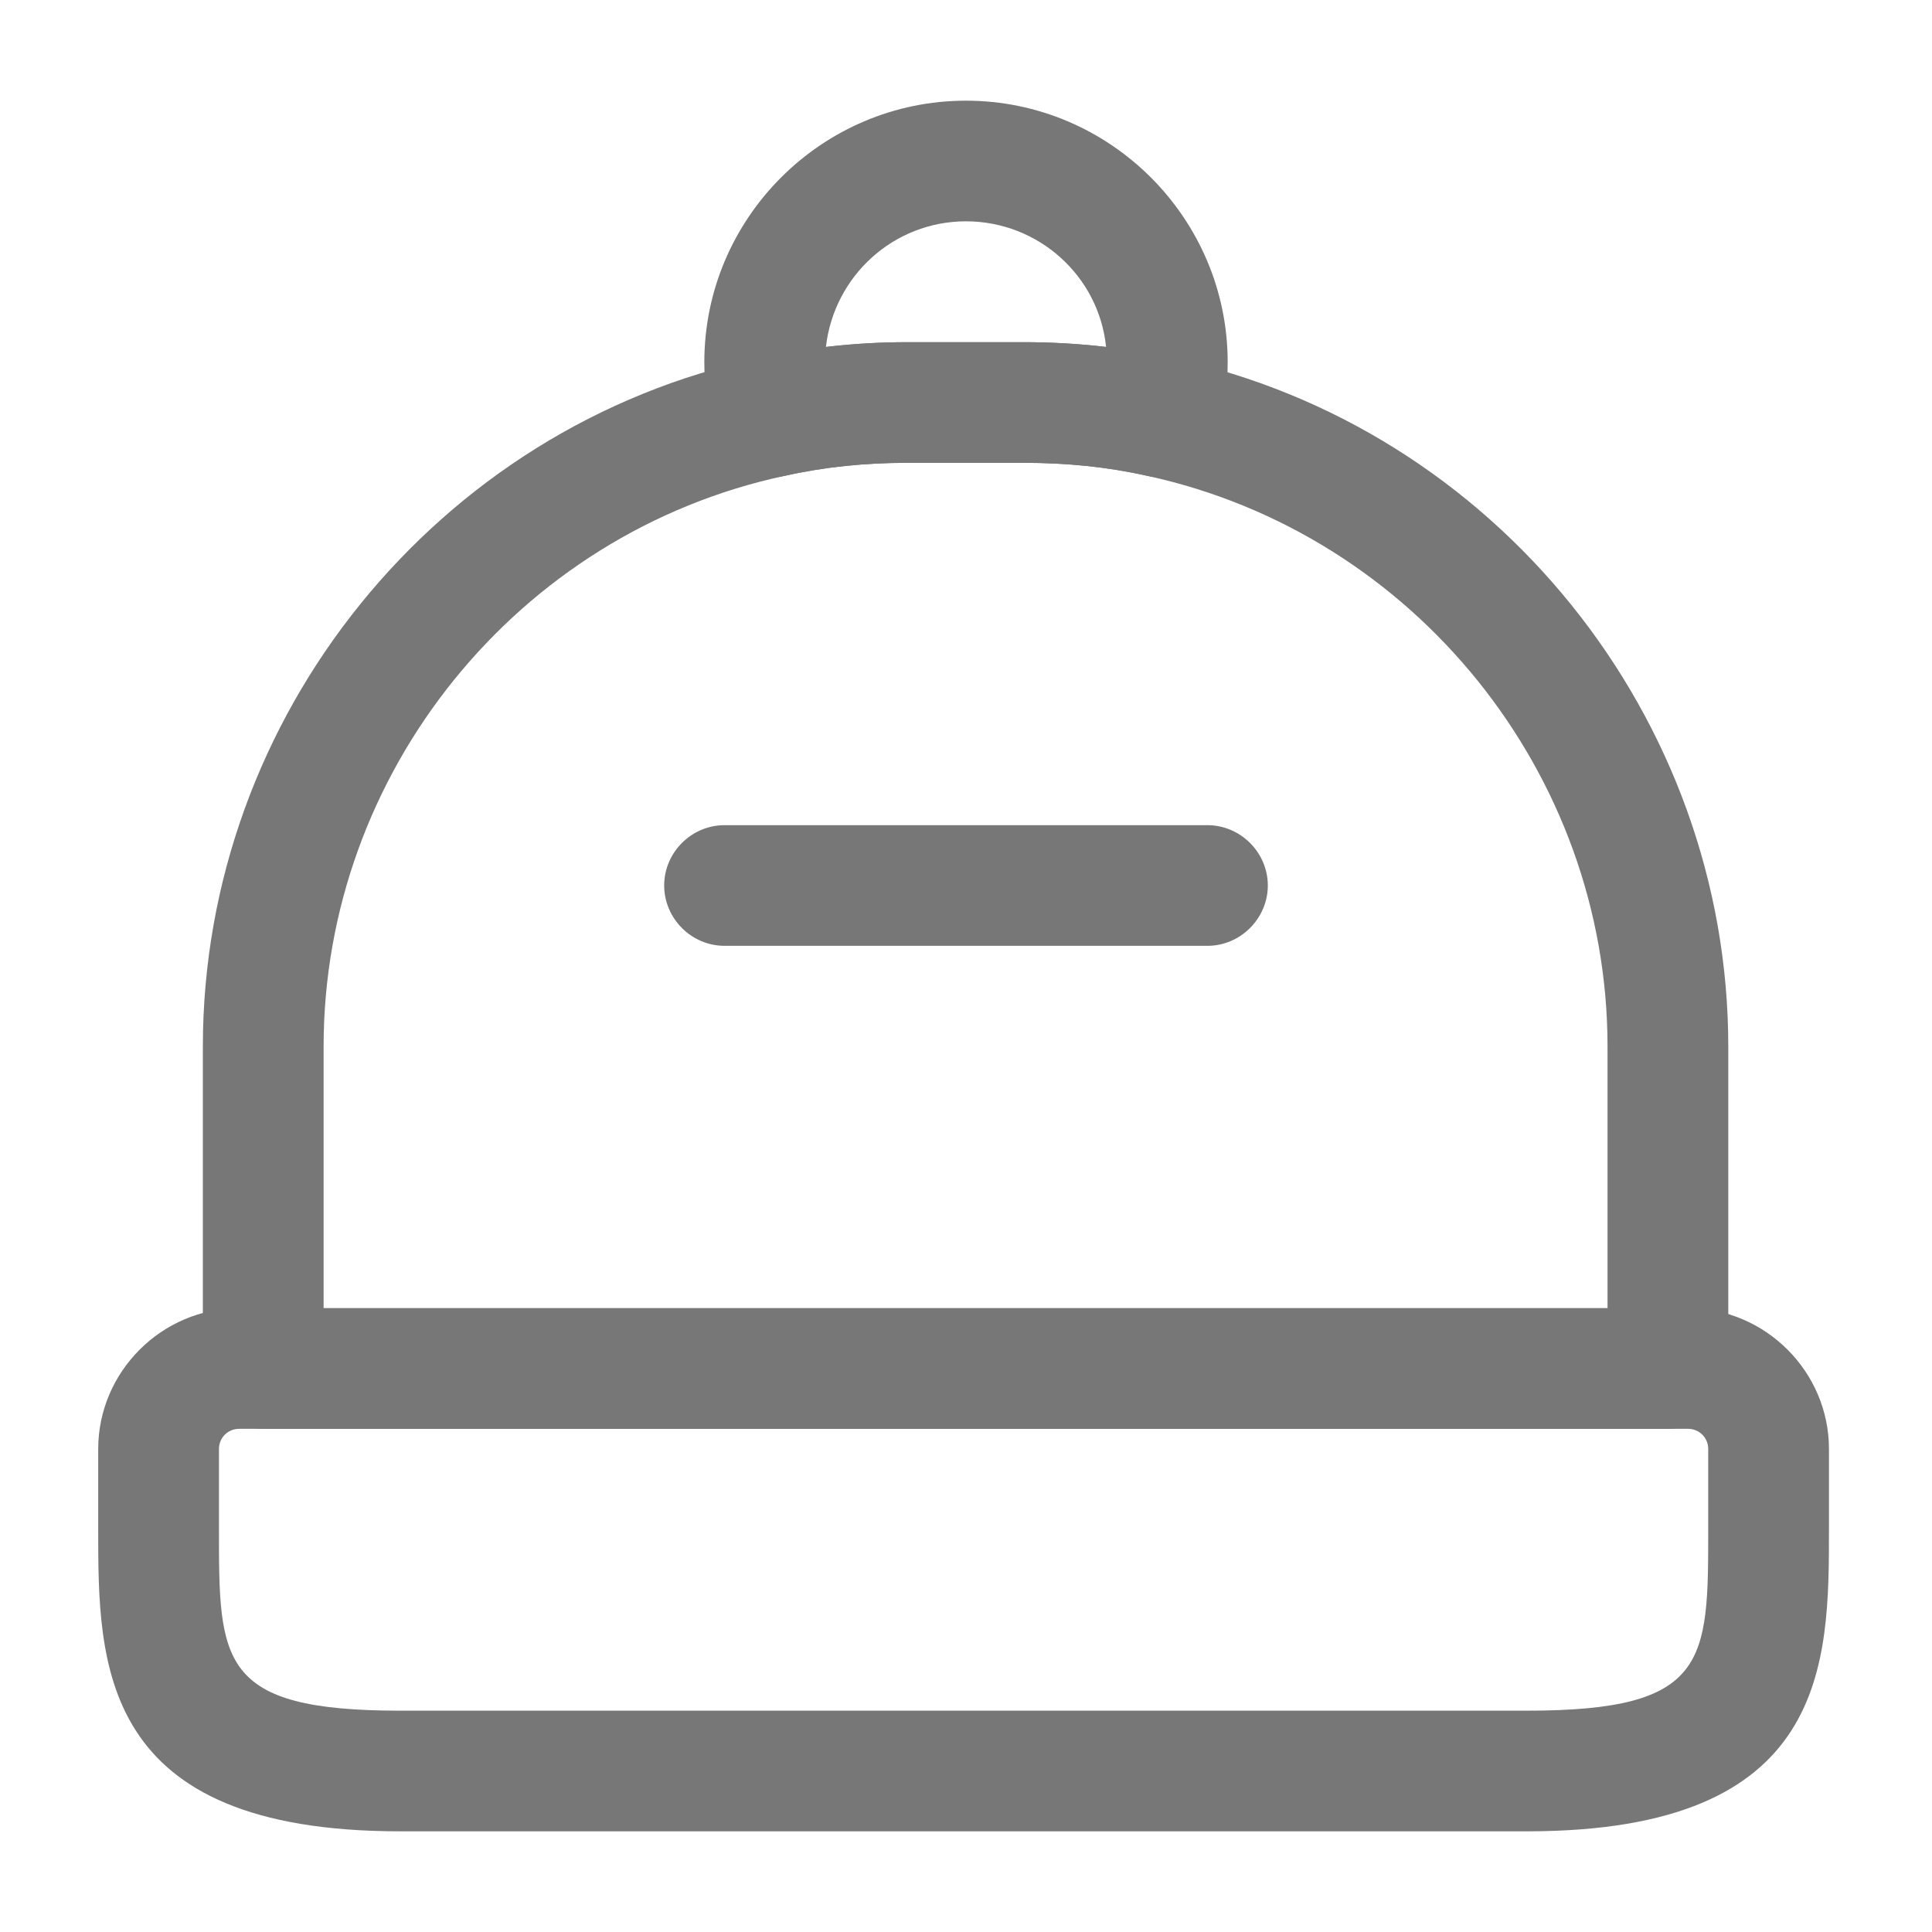 <svg width="18" height="18" viewBox="0 0 18 18" fill="none" xmlns="http://www.w3.org/2000/svg">
<path d="M14.227 17.062H3.728C0.915 17.062 0.915 15.502 0.915 14.25V13.5C0.915 12.78 1.508 12.188 2.228 12.188H15.727C16.448 12.188 17.04 12.78 17.04 13.5V14.25C17.04 15.502 17.04 17.062 14.227 17.062ZM2.228 13.312C2.123 13.312 2.04 13.395 2.04 13.5V14.25C2.04 15.48 2.04 15.938 3.728 15.938H14.227C15.915 15.938 15.915 15.48 15.915 14.25V13.5C15.915 13.395 15.832 13.312 15.727 13.312H2.228Z" fill="#777777"/>
<path d="M15.54 13.312H2.452C2.145 13.312 1.89 13.057 1.89 12.75V9.75C1.89 6.675 4.072 3.975 7.072 3.337C7.515 3.24 7.98 3.188 8.452 3.188H9.54C10.02 3.188 10.485 3.24 10.927 3.337C13.927 3.982 16.102 6.683 16.102 9.75V12.75C16.102 13.057 15.855 13.312 15.54 13.312ZM3.015 12.188H14.977V9.75C14.977 7.207 13.177 4.973 10.687 4.433C10.32 4.35 9.937 4.312 9.54 4.312H8.452C8.062 4.312 7.68 4.35 7.312 4.433C4.822 4.965 3.015 7.2 3.015 9.75V12.188Z" fill="#777777"/>
<path d="M7.192 4.447C6.945 4.447 6.72 4.282 6.652 4.035C6.593 3.817 6.562 3.6 6.562 3.375C6.562 2.033 7.657 0.938 9 0.938C10.342 0.938 11.438 2.033 11.438 3.375C11.438 3.6 11.408 3.817 11.348 4.035C11.273 4.32 10.988 4.5 10.688 4.433C10.32 4.35 9.938 4.312 9.54 4.312H8.453C8.062 4.312 7.68 4.35 7.312 4.433C7.275 4.44 7.237 4.447 7.192 4.447ZM8.453 3.188H9.54C9.795 3.188 10.057 3.203 10.305 3.232C10.238 2.572 9.675 2.062 9 2.062C8.325 2.062 7.77 2.572 7.695 3.232C7.95 3.203 8.197 3.188 8.453 3.188Z" fill="#777777"/>
<path d="M11.25 8.812H6.75C6.442 8.812 6.188 8.557 6.188 8.25C6.188 7.942 6.442 7.688 6.75 7.688H11.25C11.557 7.688 11.812 7.942 11.812 8.25C11.812 8.557 11.557 8.812 11.25 8.812Z" fill="#777777"/>
</svg>
